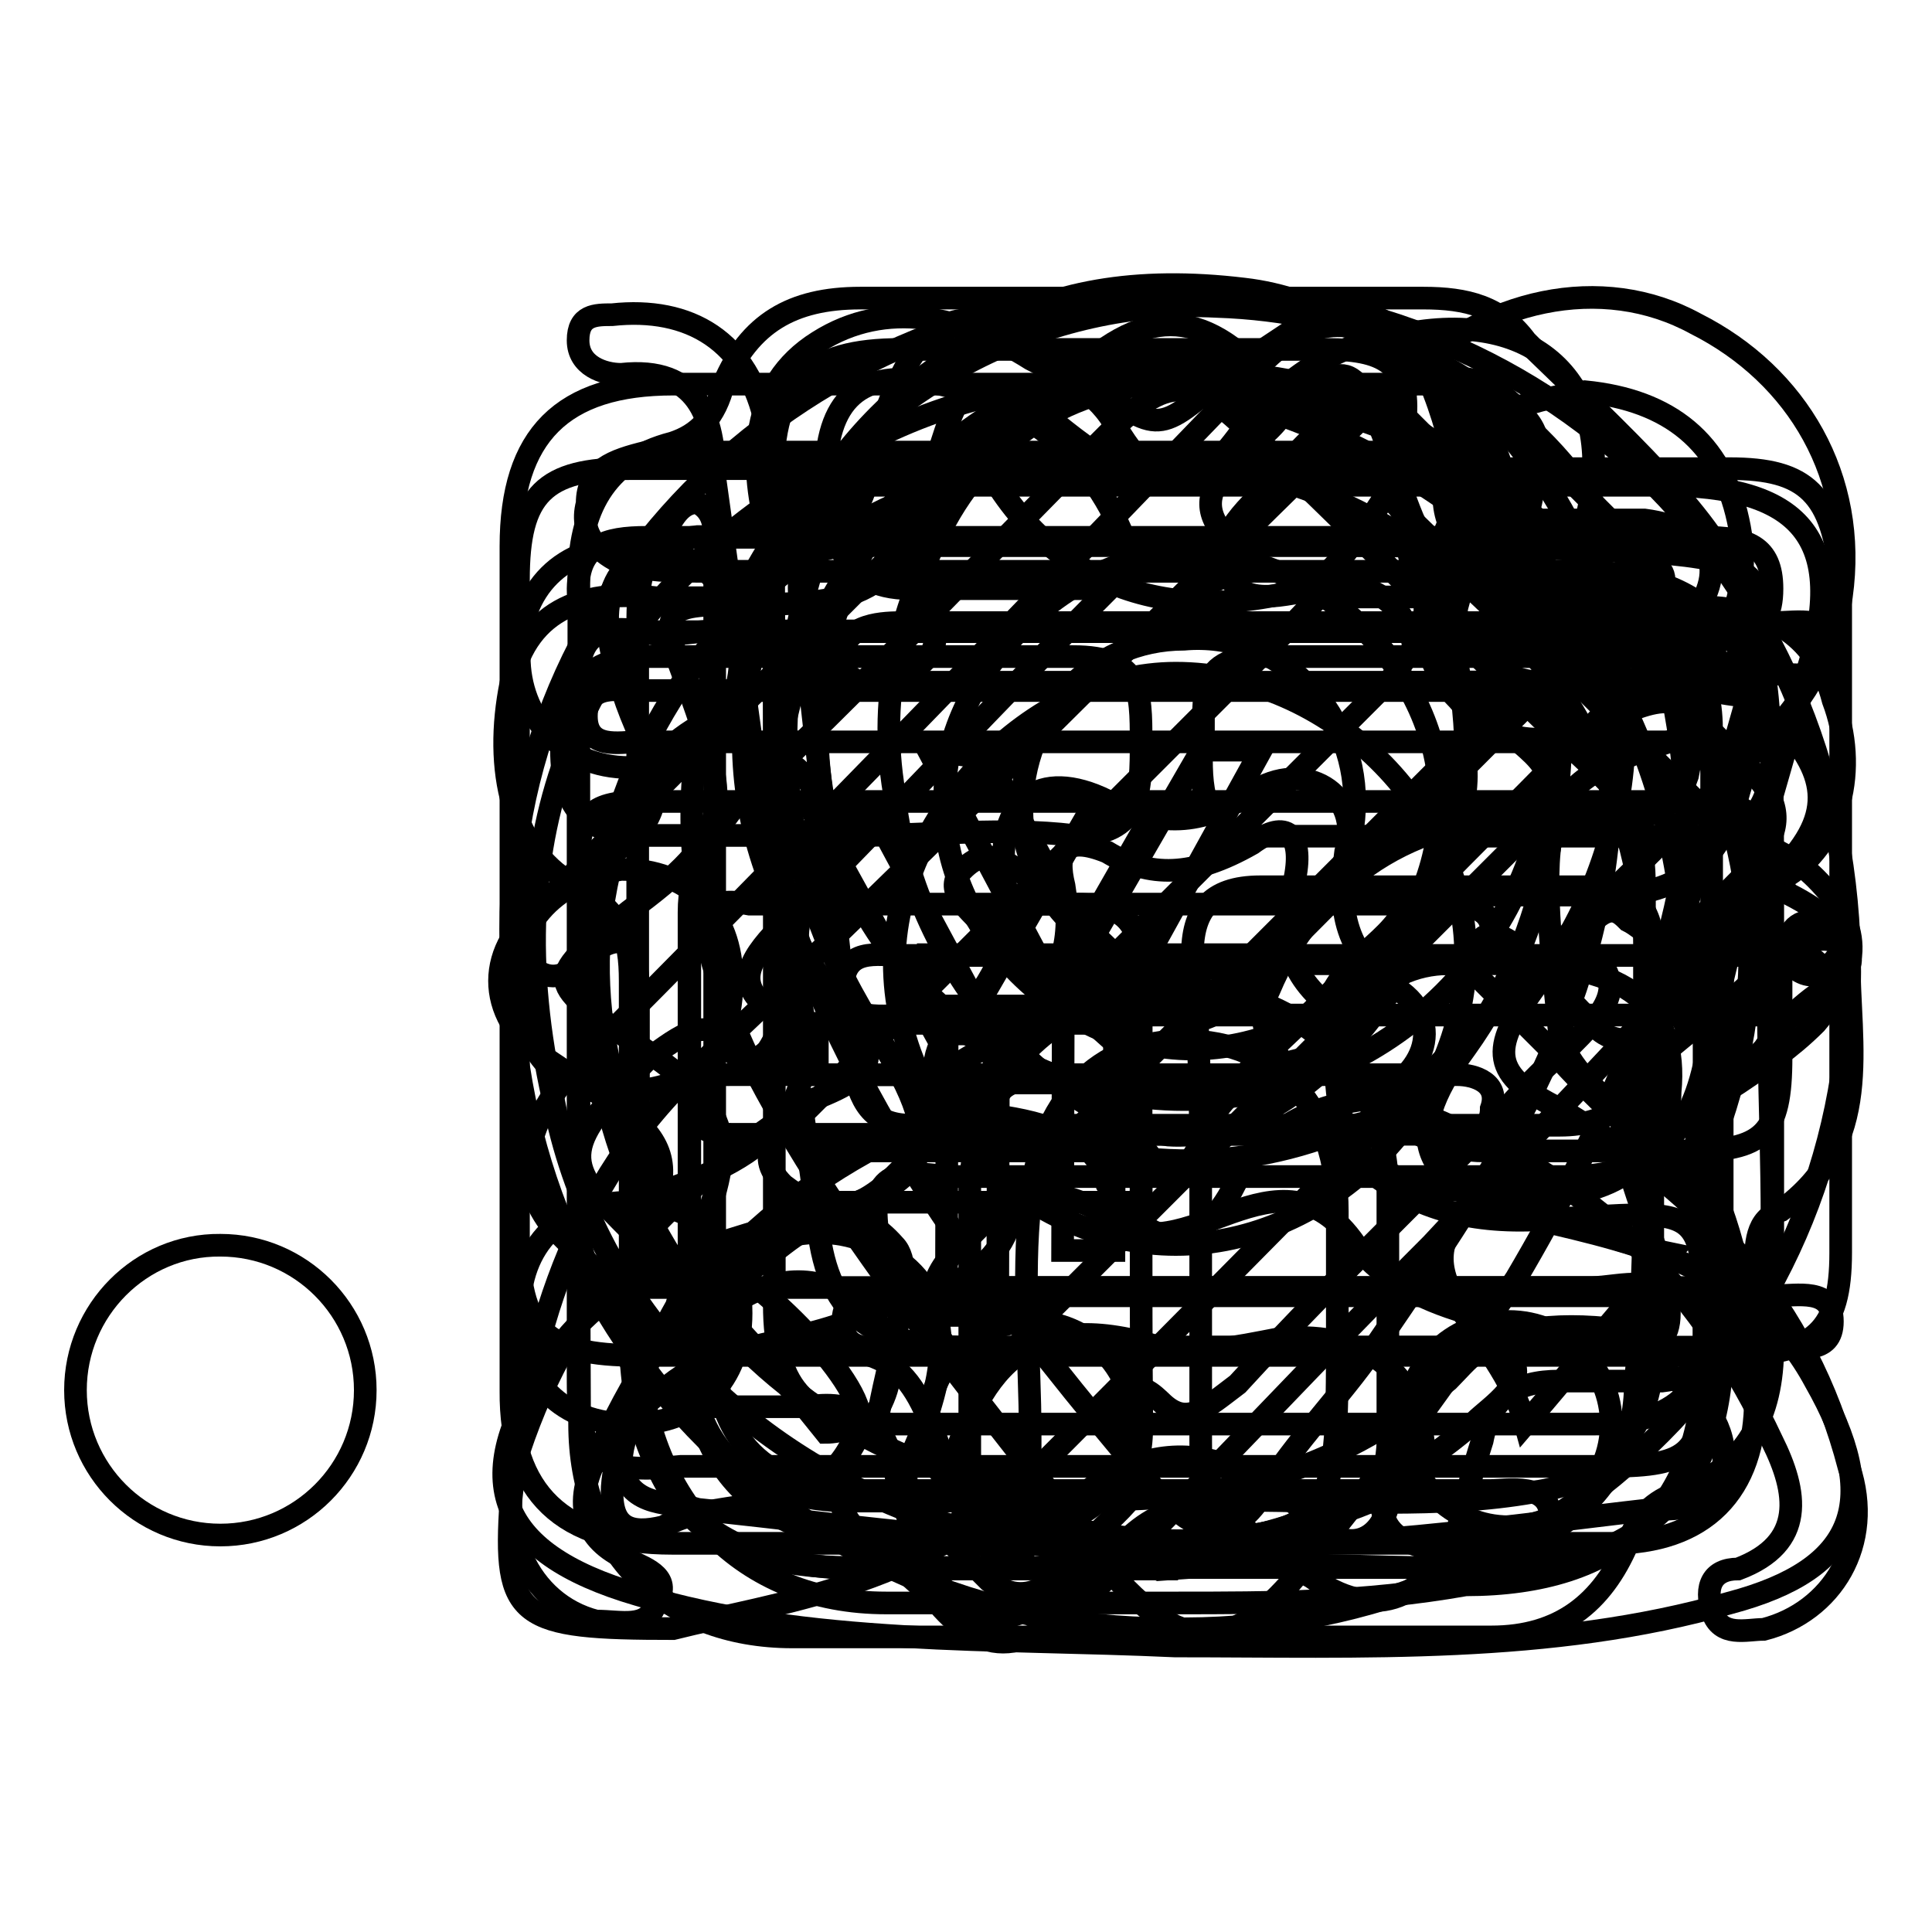 <?xml version="1.0" encoding="utf-8"?>
<!-- Svg Vector Icons : http://www.onlinewebfonts.com/icon -->
<!DOCTYPE svg PUBLIC "-//W3C//DTD SVG 1.1//EN" "http://www.w3.org/Graphics/SVG/1.1/DTD/svg11.dtd">
<svg version="1.1" xmlns="http://www.w3.org/2000/svg" xmlns:xlink="http://www.w3.org/1999/xlink" x="0px" y="0px" viewBox="0 0 256 256" enable-background="new 0 0 256 256" xml:space="preserve">
<g><g><path stroke-width="3" fill-opacity="0" stroke="#000000"  d="M155.8,212.4c-12.4,0-26,0-38.4,0c-19.2,0-31.6-13.6-32.8-32.8c0-15.8,0-30.5,0-46.3c0-5.7,0-12.4-7.9-5.7c-2.3,2.3-4.5,2.3-6.8,0c-1.1-2.3-1.1-3.4,0-5.7c1.1-1.1,2.3-2.3,3.4-3.4c22.6-22.6,45.2-45.2,67.8-67.8c10.2-10.2,18.1-10.2,27.1,0c23.7,22.6,46.3,45.2,68.9,67.8c4.5,2.3,9,5.7,5.7,9c-3.4,4.5-6.8-1.1-9-3.4c-2.3-1.1-3.4-4.5-5.7-3.4c-3.4,1.1-2.3,4.5-2.3,6.8c0,17,0,35,0,52c0,20.4-11.3,30.5-31.6,30.5C180.6,212.4,168.2,212.4,155.8,212.4z M217.9,148L217.9,148c0-10.2,0-20.4,0-30.5c0-5.7-1.1-10.2-5.7-14.7c-15.8-14.7-30.5-30.5-46.3-45.2c-7.9-7.9-11.3-7.9-19.2,0c-17,17-32.8,33.9-49.7,49.7c-3.4,4.5-5.7,7.9-5.7,13.6c0,19.2,0,37.3,0,56.5c0,18.1,10.2,27.1,28.2,27.1c5.7,0,9-2.3,9-7.9c0-13.6,0-27.1,0-39.5c1.1-15.8,12.4-26,28.3-26c15.8,0,27.1,11.3,27.1,27.1c0,11.3,0,21.5,0,32.8c0,4.5-3.4,11.3,3.4,13.6c5.7,2.3,12.4,2.3,19.2-2.3s10.2-11.3,10.2-19.2C217.9,170.6,217.9,159.3,217.9,148z M177.2,176.3c0-5.7,0-11.3,0-15.8c0-13.6-7.9-22.6-20.3-22.6c-11.3,0-19.2,7.9-20.4,21.5c-1.1,10.2,0,20.4,0,30.5c0,14.7,0,14.7,13.6,14.7C177.2,203.4,177.2,203.4,177.2,176.3z"/><path stroke-width="3" fill-opacity="0" stroke="#000000"  d="M177.2,178.5c-19.2,0-38.4,0-57.6,0c-3.4,0-7.9,1.1-7.9-3.4c0-4.5,4.5-3.4,7.9-3.4c38.4,0,76.8,0,115.3,0c3.4,0,7.9-1.1,7.9,3.4c0,4.5-4.5,3.4-7.9,3.4C215.6,178.5,196.4,178.5,177.2,178.5z"/><path stroke-width="3" fill-opacity="0" stroke="#000000"  d="M177.2,134.5c-19.2,0-37.3,0-56.5,0c-3.4,0-9,1.1-9-3.4c0-5.7,4.5-4.5,7.9-4.5c38.4,0,76.8,0,114.1,0c3.4,0,7.9-1.1,7.9,3.4c0,5.7-4.5,4.5-7.9,4.5C215.6,134.5,196.4,134.5,177.2,134.5z"/><path stroke-width="3" fill-opacity="0" stroke="#000000"  d="M177.2,90.4c-19.2,0-38.4,0-57.6,0c-3.4,0-7.9,1.1-7.9-3.4c0-4.5,5.7-4.5,7.9-4.5c38.4,0,76.8,0,115.3,0c3.4,0,7.9-1.1,7.9,3.4s-4.5,3.4-7.9,3.4C215.6,90.4,196.4,90.4,177.2,90.4z"/><path stroke-width="3" fill-opacity="0" stroke="#000000"  d="M82.3,115.2c9,0,14.7,5.7,14.7,14.7c0,9-4.5,14.7-14.7,14.7c-7.9,1.1-13.6-5.7-13.6-13.6C67.6,122,74.4,116.4,82.3,115.2z"/><path stroke-width="3" fill-opacity="0" stroke="#000000"  d="M68.8,87c0-9,5.7-14.7,14.7-14.7S98.1,78,98.1,87s-6.8,14.7-14.7,14.7C74.4,101.7,68.8,94.9,68.8,87z"/><path stroke-width="3" fill-opacity="0" stroke="#000000"  d="M83.5,159.3c9,0,14.7,5.7,14.7,14.7s-5.7,14.7-14.7,14.7S68.8,183,68.8,174C68.8,164.9,74.4,159.3,83.5,159.3z"/><path stroke-width="3" fill-opacity="0" stroke="#000000"  d="M169.3,178.5c-13.6,0-27.1,0-40.7,0c-13.6,0-19.2-4.5-20.3-17c-4.5-32.8-9-65.5-13.6-98.3c0-7.9-2.3-14.7-12.4-13.6c-2.3,0-5.7-1.1-5.7-4.5c0-3.4,2.3-3.4,4.5-3.4c10.2-1.1,18.1,3.4,20.4,14.7c1.1,6.8,4.5,7.9,10.2,7.9c36.1,0,72.3,0,108.5,0c18.1,0,24.9,6.8,19.2,24.9c-4.6,17-10.2,34-13.6,52c-2.3,10.2-7.9,14.7-18.1,14.7c-27.1,0-54.2,0-81.4,0c-3.4,0-10.2-2.3-10.2,4.5c0,6.8,3.4,10.2,11.3,10.2c28.3,0,56.5,0,83.6,0c3.4,0,10.2-2.3,10.2,3.4c0,6.8-6.8,4.5-10.2,4.5C196.4,178.5,182.9,178.5,169.3,178.5z M168.2,72.3c-18.1,0-36.1,0-54.2,0c-5.7,0-9,1.1-7.9,7.9c2.3,20.4,4.5,40.7,6.8,61c1.1,4.5,2.3,7.9,7.9,7.9c28.2,0,57.6,0,85.9,0c6.8,0,10.2-3.4,11.3-9c4.5-18.1,10.2-35,14.7-52c2.3-11.3,0-13.6-11.3-14.7C203.2,72.3,185.1,72.3,168.2,72.3z"/><path stroke-width="3" fill-opacity="0" stroke="#000000"  d="M10,184.2c0,10.6,8.6,19.2,19.2,19.2c10.6,0,19.2-8.6,19.2-19.2s-8.6-19.2-19.2-19.2C18.6,164.9,10,173.6,10,184.2L10,184.2z"/><path stroke-width="3" fill-opacity="0" stroke="#000000"  d="M123,188.7c0,7.5,6.1,13.6,13.6,13.6c7.5,0,13.6-6.1,13.6-13.6l0,0c0-7.5-6.1-13.6-13.6-13.6C129.1,175.1,123,181.2,123,188.7z"/><path stroke-width="3" fill-opacity="0" stroke="#000000"  d="M186.3,188.7c0,7.5,6.1,13.6,13.6,13.6c7.5,0,13.6-6.1,13.6-13.6c0-7.5-6.1-13.6-13.6-13.6C192.3,175.1,186.3,181.2,186.3,188.7L186.3,188.7z"/><path stroke-width="3" fill-opacity="0" stroke="#000000"  d="M156.9,38.4c24.9,1.1,41.8,12.4,52,32.8c10.2,20.4,7.9,41.8-5.7,59.9c-5.7,7.9-5.7,11.3,3.4,15.8c19.2,11.3,32.8,26,38.4,47.5c3.4,10.2-2.3,19.2-11.3,21.5c-2.3,0-5.7,1.1-6.8-2.3c-1.1-3.4,0-5.7,3.4-5.7c9-3.4,7.9-10.2,4.5-17c-9-19.2-22.6-33.9-42.9-41.8c-4.5-2.3-7.9-1.1-12.4,0c-15.8,6.8-30.5,5.7-46.3,0c-4.5-1.1-7.9-2.3-11.3,0c-20.3,9-33.9,23.7-42.9,44.1c-3.4,6.8-1.1,11.3,4.5,13.6c2.3,1.1,5.7,2.3,3.4,5.7c-1.1,3.4-4.5,2.3-7.9,2.3c-9-2.3-13.6-12.4-10.2-22.6c6.8-20.4,20.4-35,38.4-46.3c9-3.4,10.2-5.7,3.4-13.6c-14.7-20.3-15.8-40.7-4.5-63.3C117.3,48.6,135.4,39.5,156.9,38.4z M108.3,97.1c0,27.1,22.6,48.6,48.6,48.6c27.1,0,48.6-21.5,48.6-48.6s-22.6-48.6-49.7-48.6C129.8,47.4,108.3,70,108.3,97.1z"/><path stroke-width="3" fill-opacity="0" stroke="#000000"  d="M76.7,132.2c0-18.1,0-36.1,0-55.4c0-9,3.4-15.8,12.4-18.1c3.4-1.1,5.7-3.4,6.8-7.9c3.4-7.9,9-11.3,18.1-11.3c24.9,0,49.7,0,74.6,0c5.7,0,10.2,1.1,13.6,5.7c0,0,0,0,1.1,1.1c31.6,30.5,31.6,30.5,31.6,74.6c0,19.2,0,38.4,0,57.6c0,9-3.4,15.8-12.4,19.2c-3.4,1.1-5.7,3.4-6.8,6.8c-3.4,7.9-9,12.4-18.1,12.4c-30.5,0-61,0-92.6,0c-17,0-28.2-11.3-28.2-28.2C76.7,169.5,76.7,150.3,76.7,132.2z M102.6,117.5c0,18.1,0,37.3,0,55.4c0,11.3,4.5,15.8,15.8,15.8c30.5,0,61,0,92.6,0c11.3,0,15.8-4.5,15.8-15.8c0-24.9,0-50.8,0-75.7c0-7.9-2.3-11.3-10.2-10.2c-24.9,2.3-32.8-5.7-30.5-30.5c1.1-7.9-2.3-10.2-10.2-10.2c-19.2,0-37.3,0-56.5,0c-12.4,0-17,4.5-17,17C102.6,82.5,102.6,100.5,102.6,117.5z M94.7,127.7c0-2.3,0-3.4,0-5.7c0-17,0-32.8,0-49.7c0-2.3,0-4.5-2.3-5.7c-2.3,0-3.4,2.3-4.5,4.5c-3.4,3.4-3.4,7.9-3.4,12.4c0,31.6,0,64.4,0,96c0,19.2,9,28.2,28.2,28.2c24.9,0,49.7,0,74.6,0c3.4,0,6.8,0,10.2,0c3.4-1.1,7.9-2.3,7.9-6.8c0-4.5-5.7-3.4-7.9-3.4c-28.3,0-55.4,0-83.6,0c-12.4,0-19.2-6.8-19.2-19.2C94.7,161.6,94.7,144.6,94.7,127.7z M194.2,62.1c0,13.6,7.9,19.2,21.5,17c1.1,0,3.4,0,4.5-1.1c1.1-2.3-1.1-3.4-2.3-4.5c-4.5-4.5-9-9-14.7-14.7c-2.3-2.3-3.4-5.7-6.8-4.5C193,55.3,195.3,59.9,194.2,62.1z"/><path stroke-width="3" fill-opacity="0" stroke="#000000"  d="M164.8,150.3c-9,0-18.1,0-27.1,0c-2.3,0-4.5,0-5.7-3.4c0-3.4,2.3-3.4,5.7-4.5c18.1,0,36.1,0,55.4,0c2.3,0,5.7,1.1,4.5,4.5c0,3.4-3.4,3.4-5.7,3.4C182.9,150.3,173.8,150.3,164.8,150.3z"/><path stroke-width="3" fill-opacity="0" stroke="#000000"  d="M164.8,127.7c-9,0-17,0-24.9,0c-3.4,0-7.9,0-7.9-4.5c0-3.4,3.4-3.4,6.8-3.4c17,0,35,0,52,0c2.3,0,6.8,0,6.8,3.4c0,4.5-3.4,4.5-6.8,4.5C181.7,127.7,173.8,127.7,164.8,127.7z"/><path stroke-width="3" fill-opacity="0" stroke="#000000"  d="M89.1,204.5c20.4,0,40.7,0,61,0l0,0c21.5,0,42.9,0,63.3,0c12.4,0,19.2-6.8,19.2-19.2c0-5.7,0-11.3,0-17c0-3.4,0-6.8,3.4-7.9c12.4-9,9-21.5,9-33.9c0-2.3-1.1-4.5-4.5-4.5s-3.4,2.3-4.5,4.5c0,4.5,0,9,0,13.6c0,10.2-2.3,12.4-12.4,12.4c-9,0-18.1,0-27.1,0c-7.9,0-18.1-6.8-20.4-14.7s5.7-11.3,9-15.8c2.3-3.4,6.8-3.4,10.2-3.4c5.7,0,11.3,0,18.1,0c9,0,14.7-4.5,17-13.6C236,87,228,75.7,208.9,75.7c-38.4,0-78,0-116.4,0c-3.4,0-6.8,0-10.2-1.1c-2.3-1.1-5.7-3.4-4.5-7.9c0-4.5,3.4-5.7,7.9-6.8c2.3,0,4.5,0,5.7,0c30.5,0,62.1,0,93.8,0c4.5,0,9,0,12.4,2.3c2.3,1.1,4.5,1.1,5.7-1.1c1.1-2.3,0-4.5-1.1-5.7c-3.4-4.5-9-5.7-13.6-4.5c-32.8,0-65.5,0-99.4,0c-14.7,0-21.5,6.8-21.5,21.5c0,37.3,0,74.6,0,111.9C67.6,197.7,74.4,204.5,89.1,204.5z M84.6,83.6c3.4,1.1,6.8,0,10.2,0c38.4,0,76.8,0,116.4,0c13.6,0,14.7,7.9,12.4,19.2c-1.1,3.4-4.5,5.7-7.9,5.7c-4.5,0-10.2,0-14.7,0c-14.7,0-27.1,9-32.8,22.6c-1.1,2.3-1.1,4.5,0,6.8c7.9,13.6,15.8,24.9,36.1,23.7c22.6-1.1,21.5-3.4,21.5,20.3c0,11.3-2.3,12.4-13.6,12.4c-20.4,0-40.7,0-61,0c-20.3,0-40.7,0-61,0c-11.3,1.1-13.6-1.1-13.6-11.3c0-30.5,0-61,0-92.6C76.7,85.9,77.8,82.5,84.6,83.6z"/><path stroke-width="3" fill-opacity="0" stroke="#000000"  d="M108.3,152.5h42.9v6.8h-42.9V152.5z"/><path stroke-width="3" fill-opacity="0" stroke="#000000"  d="M108.3,135.6h42.9v6.8h-42.9V135.6z"/><path stroke-width="3" fill-opacity="0" stroke="#000000"  d="M132.3,137l-0.1,37.3l-6.8,0l0.1-37.3L132.3,137z"/><path stroke-width="3" fill-opacity="0" stroke="#000000"  d="M127.5,136.7l17-29.4l7.9,1.1l-18.1,31.6L127.5,136.7z"/><path stroke-width="3" fill-opacity="0" stroke="#000000"  d="M116.2,108.5l15.8,29.4l-5.7,3.4l-18.1-32.8H116.2z"/><path stroke-width="3" fill-opacity="0" stroke="#000000"  d="M154.6,207.9c-13.6,0-26,0-39.5,0c-21.5,0-31.6-10.2-31.6-31.6c0-15.8,0-30.5,0-46.3c0-5.7-1.1-9-6.8-12.4c-9-4.5-11.3-15.8-9-27.1c2.3-10.2,10.2-12.4,19.2-11.3c2.3,0,4.5,0,6.8,0c6.8,0,9-1.1,7.9-9c-2.3-9-2.3-19.2,6.8-24.9c9-5.7,19.2-3.4,28.2,2.3c4.5,2.3,9,4.5,11.3,9c6.8,11.3,11.3,7.9,17,0c5.7-6.8,12.4-11.3,21.5-12.4c18.1-3.4,28.2,7.9,23.7,24.9c-2.3,10.2,1.1,12.4,9,11.3c2.3,0,4.5,0,5.7,0c9,0,15.8,3.4,18.1,12.4c3.4,9,1.1,19.2-6.8,23.7c-6.8,3.4-7.9,9-7.9,15.8c0,15.8,0,30.5,0,46.3c0,18.1-10.2,28.2-28.3,29.4C185.1,207.9,170.4,206.7,154.6,207.9C154.6,206.7,154.6,206.7,154.6,207.9z M151.2,159.3L151.2,159.3c0-10.2,0-20.3,0-30.5c0-6.8-2.3-9-9-9c-14.7,0-28.2,0-42.9,0c-5.7-1.1-7.9,1.1-7.9,7.9c0,17,0,33.9,0,50.8c0,13.6,7.9,20.4,21.5,20.4c10.2,0,19.2,0,29.4,0c6.8,0,9-3.4,9-10.2C151.2,179.6,151.2,169.5,151.2,159.3z M159.1,159.3L159.1,159.3c0,10.2,0,21.5,0,31.6c0,4.5,0,9,5.7,7.9c12.4,0,26,1.1,38.4-1.1c9-1.1,15.8-7.9,15.8-18.1c0-18.1,0-36.1,0-54.2c0-4.5-2.3-7.9-6.8-7.9c-14.7,0-29.4,0-45.2,0c-6.8,0-9,3.4-9,9C159.1,139,159.1,149.1,159.1,159.3z M113.9,110.7L113.9,110.7c9,0,19.2-1.1,28.3,0c9,0,9-5.7,9-12.4c0-6.8,0-11.3-9-11.3c-19.2,0-38.4,0-56.5,0c-9,0-11.3,5.7-11.3,12.4c0,7.9,3.4,11.3,11.3,11.3C95.9,110.7,104.9,110.7,113.9,110.7z M197.6,87L197.6,87c-10.2,0-20.4,0-30.5,0c-10.2,0-6.8,7.9-7.9,13.6c0,5.7,1.1,10.2,7.9,10.2c19.2,0,38.4,0,57.6,0c7.9,0,10.2-4.5,10.2-12.4c0-6.8-3.4-11.3-11.3-11.3C215.6,87,206.6,87,197.6,87z M179.5,79.1L179.5,79.1c4.5,0,7.9,0,12.4,0c6.8-1.1,12.4-10.2,11.3-19.2c-2.3-9-7.9-11.3-15.8-9c-7.9,2.3-13.6,5.7-18.1,12.4c-3.4,3.4-9,7.9-6.8,12.4c2.3,5.7,9,2.3,13.6,2.3C177.2,79.1,178.4,79.1,179.5,79.1z M109.4,63.3c1.1,6.8,1.1,14.7,11.3,14.7c7.9,0,15.8,0,23.7,0c5.7,0,6.8-2.3,4.5-6.8c-4.5-11.3-13.6-18.1-24.9-20.4C113.9,48.6,109.4,53.1,109.4,63.3z"/><path stroke-width="3" fill-opacity="0" stroke="#000000"  d="M233.7,139c-14.7,14.7-14.7,14.7-28.3,0c-3.4-3.4-5.7-5.7-9-9c-1.1-1.1-3.4-3.4,0-5.7c1.1-1.1,3.4,0,4.5,1.1c3.4,2.3,5.7,5.7,9,9c1.1,1.1,2.3,3.4,5.7,3.4c3.4-1.1,2.3-3.4,2.3-5.7c2.3-32.8-22.6-64.4-55.4-70.1c-41.8-7.9-79.1,19.2-83.6,59.9c-4.5,40.7,26,75.7,67.8,76.8c17,0,31.6-4.5,45.2-15.8c2.3-2.3,5.7-6.8,7.9-3.4c3.4,3.4-2.3,6.8-4.5,9c-41.8,36.2-111.8,11.3-122-42.9c-7.9-35,3.4-62.1,30.5-80.2c24.9-18.1,52-19.2,79.1-4.5c27.1,14.7,39.5,38.4,40.7,68.9c0,2.3-2.3,5.7,1.1,6.8c3.4,1.1,4.5-2.3,5.7-3.4c3.4-2.3,5.7-5.7,9-7.9c1.1-1.1,3.4-1.1,4.5,0c2.3,1.1,1.1,3.4,0,4.5C239.4,132.2,236,135.6,233.7,139z"/><path stroke-width="3" fill-opacity="0" stroke="#000000"  d="M123,143.5h42.9v6.8H123V143.5L123,143.5z"/><path stroke-width="3" fill-opacity="0" stroke="#000000"  d="M123,126.5h42.9v6.8H123V126.5L123,126.5z"/><path stroke-width="3" fill-opacity="0" stroke="#000000"  d="M147.7,128.4l-0.1,37.3l-6.8,0l0.1-37.3L147.7,128.4z"/><path stroke-width="3" fill-opacity="0" stroke="#000000"  d="M142.2,128.8l17-29.4h7.9L149,132.2L142.2,128.8z"/><path stroke-width="3" fill-opacity="0" stroke="#000000"  d="M130.9,100.5l15.8,29.4l-5.7,3.4L123,99.4L130.9,100.5z"/><path stroke-width="3" fill-opacity="0" stroke="#000000"  d="M72.1,140.1c3.4,2.3,6.8,4.5,10.2,6.8c4.5,3.4,6.8,6.8,4.5,12.4c-1.1,3.4-2.3,7.9-3.4,11.3c-2.3,10.2,1.1,14.7,11.3,15.8c4.5,0,7.9,0,12.4,0c6.8-1.1,10.2,2.3,11.3,7.9c1.1,4.5,2.3,9,4.5,12.4c3.4,7.9,9,10.2,17,4.5c3.4-2.3,5.7-4.5,9-6.8c5.7-5.7,11.3-5.7,17-1.1c2.3,2.3,5.7,4.5,7.9,5.7c7.9,5.7,14.7,3.4,19.2-5.7c1.1-4.5,2.3-9,3.4-12.4c1.1-5.7,4.5-7.9,10.2-7.9c4.5,0,9,0,13.6,0c9-1.1,12.4-6.8,10.2-14.7c-1.1-4.5-2.3-9-4.5-12.4c-2.3-5.7-1.1-9,4.5-12.4c3.4-2.3,6.8-4.5,10.2-7.9c5.7-6.8,6.8-12.4,0-19.2c-2.3-2.3-4.5-3.4-6.8-4.5c-3.4-2.3-7.9-6.8-11.3-2.3c-3.4,4.5,3.4,6.8,5.7,9c7.9,5.7,7.9,9,0,14.7c-15.8,12.4-15.8,12.4-9,31.6c0,1.1,0,1.1,1.1,2.3c2.3,5.7,0,9-5.7,9c-18.1-2.3-28.2,4.5-30.5,22.6c-1.1,5.7-5.7,6.8-9,3.4c-13.6-12.4-24.9-12.4-37.3,1.1c-3.4,4.5-7.9,3.4-10.2-3.4c-1.1-2.3-1.1-3.4-2.3-5.7c-4.5-13.6-6.8-15.8-21.5-15.8c-2.3,0-4.5,0-5.7,0c-9,0-10.2-2.3-6.8-10.2c0-1.1,1.1-2.3,1.1-3.4c5.7-14.7,4.5-18.1-9-27.1c-11.3-7.9-11.3-7.9,0-17C97,110.7,97,107.3,91.3,91.4c-4.5-11.3-3.4-11.3,7.9-11.3c17,0,20.4-2.3,24.9-19.2c3.4-11.3,4.5-12.4,14.7-5.7c13.6,11.3,17,10.2,30.5,0c9-7.9,10.2-7.9,14.7,4.5c5.7,17,5.7,17,23.7,17c2.3,0,4.5-1.1,5.7,2.3c1.1,2.3-1.1,3.4-2.3,5.7c-15.8,15.8-31.6,31.6-47.4,47.5c-3.4,3.4-6.8,4.5-10.2,0c-5.7-5.7-11.3-11.3-17-15.8c-3.4-2.3-5.7-4.5-9-1.1c-2.3,2.3,0,4.5,2.3,6.8c6.8,5.7,13.6,12.4,21.5,19.2c5.7,5.7,9,5.7,14.7,0c10.2-9,19.2-19.2,29.4-29.4c9-9,19.2-19.2,28.2-29.4c5.7-6.8,3.4-12.4-5.7-13.6c-4.5,0-10.2,0-14.7,0c-5.7,0-9-2.3-10.2-6.8c-1.1-4.5-2.3-9-4.5-13.6c-3.4-6.8-9-9-15.8-5.7c-3.4,2.3-6.8,4.5-10.2,6.8c-9,7.9-9,7.9-18.1,1.1c-3.4-2.3-6.8-5.7-10.2-6.8c-6.8-3.4-11.3-1.1-14.7,5.7c-2.3,4.5-3.4,9-4.5,13.6c-1.1,5.7-4.5,7.9-10.2,7.9c-4.5,0-7.9,0-12.4,0C82.3,72.3,78.9,77.9,81.2,87c1.1,4.5,2.3,7.9,4.5,12.4c2.3,5.7,1.1,10.2-4.5,13.6c-2.3,2.3-6.8,3.4-9,6.8C64.2,125.4,64.2,134.5,72.1,140.1z"/><path stroke-width="3" fill-opacity="0" stroke="#000000"  d="M106,161.6c-12.4,3.4-24.9,6.8-32.8,18.1c-11.3,15.8-7.9,26,11.3,31.6c22.6,6.8,47.5,5.7,71.2,6.8c24.9,0,49.7,1.1,73.5-5.7c17-4.5,20.3-13.6,11.3-29.4c-7.9-14.7-22.6-18.1-37.3-21.5c-14.7-4.5-18.1-10.2-9-22.6c11.3-15.8,13.6-33.9,12.4-53.1c-2.3-23.7-21.5-45.2-41.8-47.5c-28.3-3.4-46.3,7.9-56.5,35c-6.8,20.4-5.7,41.8,6.8,62.1C126.4,152.5,124.1,157,106,161.6z M118.5,105.1c-2.3-13.6,1.1-24.9,6.8-36.1c6.8-12.4,19.2-19.2,32.8-18.1c13.6,1.1,23.7,7.9,29.4,20.4c4.5,9,6.8,18.1,6.8,31.6c0,0,0,3.4-1.1,6.8c-4.5,22.6-22.6,41.8-38.4,40.7C138.8,148,120.7,127.7,118.5,105.1z M134.3,160.4c1.1-3.4,3.4-3.4,5.7-2.3c2.3,1.1,4.5,1.1,6.8,3.4c10.2,7.9,22.6-11.3,32.8,3.4c7.9,10.2,22.6,10.2,35,13.6c3.4,1.1,6.8,3.4,9,5.7c3.4,2.3,5.7,6.8,4.5,11.3c-1.2,4.5-5.7,4.5-9.1,4.5c-20.3,2.3-41.8,5.7-62.1,4.5c-21.5,1.1-42.9-2.3-64.4-4.5c-3.4-1.1-9,0-10.2-5.7c0-4.5,2.3-7.9,5.7-10.2c7.9-6.8,18.1-5.7,27.1-10.2C123,170.6,132,170.6,134.3,160.4z"/><path stroke-width="3" fill-opacity="0" stroke="#000000"  d="M224.7,42.9c-12.4-6.8-28.2-3.4-39.5,7.9c-30.5,29.4-61,61-92.6,90.4c-17,15.8-22.6,36.1-24.9,57.6c-1.1,15.8,1.1,17,21.5,17c13.6-3.4,32.8-5.7,46.3-19.2c32.8-32.8,64.4-65.5,97.2-97.2c5.7-5.7,10.2-12.4,11.3-20.4C246.2,63.3,238.2,49.7,224.7,42.9z M113.9,188.7c-4.5,13.6-18.1,9-26,13.6c-4.5,1.1-6.8,0-6.8-4.5c0-7.9,9-29.4,13.6-30.5C98.1,167.2,115.1,183,113.9,188.7z M103.8,157c-4.5-4.5,0-6.8,3.4-10.2c21.5-21.5,42.9-42.9,64.4-64.4c2.3-2.3,4.5-5.7,9-4.5c3.4,1.1,5.7,3.4,6.8,7.9c-1.1,1.1-2.3,3.4-3.4,4.5c-22.6,22.6-44.1,44.1-66.7,66.7C111.7,161.6,108.3,160.4,103.8,157z M201,111.8c-21.5,21.5-42.9,42.9-64.4,64.4c-2.3,2.3-4.5,7.9-10.2,3.4c-3.4-3.4-4.5-9,0-13.6c22.6-22.6,45.2-45.2,66.7-66.7c2.3-2.3,3.4-4.5,6.8-2.3c2.3,2.3,4.5,3.4,5.7,6.8C205.5,108.5,203.2,109.6,201,111.8z M221.3,91.5c-7.9,5.7-11.3-4.5-14.7-7.9c-5.7-6.8-18.1-10.2-14.7-21.5c2.3-6.8,10.2-9,18.1-10.2c11.3,1.1,18.1,6.8,20.3,17C232.6,79.1,228.1,87,221.3,91.5z"/><path stroke-width="3" fill-opacity="0" stroke="#000000"  d="M223.5,111.8c-2.3,18.1-11.3,38.4-22.6,57.6c-9,13.6-18.1,26-28.3,38.4c-9,11.3-15.8,11.3-24.9,1.1c-17-22.6-36.1-44.1-48.6-68.9c-24.9-53.1,17-101.7,62.1-99.4C197.6,41.8,223.5,67.8,223.5,111.8z M213.4,106.2c0-7.9-1.1-14.7-4.5-22.6c-12.4-32.8-45.2-39.5-67.8-30.5c-30.5,11.3-45.2,44-35,72.3c10.2,27.1,28.2,49.7,46.3,71.2c6.8,7.9,11.3,7.9,15.8,0c4.5-6.8,10.2-12.4,14.7-19.2C197.6,155.9,212.3,134.5,213.4,106.2z"/><path stroke-width="3" fill-opacity="0" stroke="#000000"  d="M190.8,106.2c0,18.1-15.8,32.8-32.8,32.8c-18.1,0-33.9-17-32.8-33.9c0-15.8,17-32.8,32.8-31.6C175,73.4,190.8,89.2,190.8,106.2z M179.5,106.2c0-12.4-10.2-22.6-22.6-21.5c-12.4,0-21.5,10.2-21.5,22.6c0,11.3,10.2,21.5,21.5,21.5C170.4,127.7,179.5,118.6,179.5,106.2z"/><path stroke-width="3" fill-opacity="0" stroke="#000000"  d="M199.8,127.7c-2.3,0-5.7,0-7.9,0c-9,0-15.8,7.9-14.7,17c1.1,10.2,6.8,13.6,28.3,13.6c9,0,15.8-5.7,15.8-13.6C222.4,133.3,215.6,127.7,199.8,127.7z"/><path stroke-width="3" fill-opacity="0" stroke="#000000"  d="M229.2,62.1c-48.6,0-97.2,0-145.8,0c-11.3,0-14.7,3.4-14.7,14.7c0,29.4,0,57.6,0,87c0,12.4,3.4,15.8,15.8,15.8c23.7,0,47.5,0,71.2,0c24.9,0,48.6,0,73.5,0c11.3,0,14.7-3.4,14.7-13.6c0-29.4,0-59.9,0-89.3C242.8,65.5,239.4,62.1,229.2,62.1z M85.7,71.2c46.3,0,93.8,0,140.1,0c5.7,0,9,1.1,9,6.8c0,6.8-4.5,5.7-9,5.7c-23.7,0-46.3,0-70.1,0c-23.7,0-46.3,0-70.1,0c-4.5,0-9,1.1-9-5.7C76.7,72.3,80.1,71.2,85.7,71.2z M233.7,96c0,3.4-4.5,2.3-6.8,2.3c-23.7,0-48.6,0-72.3,0c-23.7,0-47.4,0-70.1,0c-2.3,0-6.8,1.1-6.8-3.4c0-4.5,4.5-3.4,6.8-3.4c47.5,0,94.9,0,142.4,0C230.3,92.6,234.8,91.5,233.7,96z M234.8,161.6c0,6.8-2.3,9-9,9c-46.3,0-92.6,0-140.1,0c-6.8,0-9-2.3-9-9c0-15.8,0-31.6,0-47.5c0-6.8,2.3-7.9,9-7.9c23.7,0,47.5,0,71.2,0c22.6,0,45.2,0,68.9,0c6.8,0,9,3.4,9,10.2C233.7,131.1,234.8,146.9,234.8,161.6z"/><path stroke-width="3" fill-opacity="0" stroke="#000000"  d="M143.3,142.4c-15.8,0-31.6,0-46.3,0c-2.3,0-4.5,0-5.7,3.4c0,3.4,2.3,4.5,5.7,4.5c7.9,0,14.7,0,22.6,0s15.8,0,23.7,0c3.4,0,5.7-1.1,5.7-4.5C147.9,142.4,145.6,142.4,143.3,142.4z"/><path stroke-width="3" fill-opacity="0" stroke="#000000"  d="M155.8,38.4c50.8,0,89.3,39.5,89.3,90.4c0,49.7-40.7,88.1-90.4,87c-49.7,0-88.1-40.7-87-90.4C66.5,76.8,107.2,38.4,155.8,38.4z M155.8,164.9c20.3,0,38.4-18.1,38.4-38.4c0-19.2-18.1-37.3-38.4-37.3c-19.2,0-37.3,19.2-37.3,38.4C118.5,148,136.6,164.9,155.8,164.9z M125.3,196.6c19.2,9,37.3,10.2,56.5,2.3c3.4-1.1,6.8-5.7,6.8-7.9c-1.1-10.2-9-14.7-19.2-13.6c-5.7,1.1-11.3,2.3-15.8,1.1C135.4,172.9,129.8,181.9,125.3,196.6z M86.8,158.2c13.6-4.5,22.6-10.2,19.2-26c-1.1-6.8,0-13.6,2.3-20.3c2.3-12.4-9-12.4-14.7-15.8c0-1.1-7.9,4.5-9,7.9C76.7,122,77.8,139,86.8,158.2z M224.7,97.1c-20.4,6.8-21.5,6.8-18.1,39.5c1.1,6.8,11.3,12.4,18.1,20.4C234.8,134.5,233.7,115.2,224.7,97.1z M128.6,57.6c7.9,18.1,23.7,26,44.1,20.4c5.7-2.3,10.2-12.4,15.8-19.2C167,49.7,147.9,47.4,128.6,57.6z M109.4,189.8c2.3,0,4.5-1.1,6.8-1.1c1.1-7.9,5.7-20.3,2.3-23.7c-9-10.2-15.8,3.4-24.9,6.8C100.4,178.5,104.9,184.2,109.4,189.8z M202.1,188.7c6.8-7.9,11.3-13.6,19.2-22.6c-11.3-2.3-22.6-9-27.1-5.7C185.1,169.5,198.7,176.3,202.1,188.7z M94.7,80.2C106,83.6,112.8,98.3,123,87c3.4-3.4-3.4-15.8-5.7-27.1C108.3,68.9,102.6,73.4,94.7,80.2z M219,82.5c-7.9-6.8-12.4-11.3-21.5-19.2c-2.3,12.4-7.9,23.7-4.5,27.1C202.1,100.5,207.7,87,219,82.5z"/><path stroke-width="3" fill-opacity="0" stroke="#000000"  d="M189.7,164.9c-14.7,14.7-28.3,29.4-42.9,44.1c-10.2,10.2-15.8,11.3-22.6,3.4c-2.3-2.3-4.5-4.5-6.8-5.7c-4.5-4.5-10.2-7.9-2.3-18.1c4.5-5.7,3.4-12.4-1.1-15.8c-4.5-3.4-10.2-4.5-17,0c-6.8,4.5-10.2,4.5-13.6,0c-3.4-3.4-6.8-6.8-10.2-10.2c-4.5-5.7-4.5-12.4,2.3-20.4c30.5-30.5,61-62.1,90.4-92.6c6.8-7.9,13.6-7.9,19.2-3.4c2.3,2.3,4.5,5.7,7.9,7.9c5.7,4.5,9,9,2.3,18.1c-4.5,6.8-2.3,12.4,2.3,15.8c4.5,3.4,10.2,3.4,17-1.1c6.8-4.5,9-3.4,12.4,0c3.4,3.4,6.8,6.8,10.1,10.2c5.7,6.8,5.7,12.4-3.4,20.4C219,134.5,204.4,149.1,189.7,164.9z M186.3,160.4L186.3,160.4c3.4-3.4,6.8-6.8,10.2-10.2c3.4-3.4,6.8-7.9,11.3-11.3c4.5-4.5,7.9-7.9,3.4-12.4c-1.1-1.1-2.3-2.3,0-4.5s3.4-1.1,4.5,0c2.3,1.1,4.5,4.5,7.9,1.1c12.4-11.3,15.8-14.7,5.7-23.7c-1.1-1.1-3.4-3.4-4.5-4.5c-2.3-2.3-4.5-2.3-7.9-1.1c-10.2,5.7-18.1,5.7-23.7-1.1c-5.7-5.7-5.7-13.6-1.1-23.7c2.3-3.4,2.3-6.8,0-7.9c-2.3-2.3-5.7-5.7-7.9-7.9c-5.7-2.3-10.2-2.3-14.7,2.3c-3.4,4.5-13.6,9-6.8,15.8c1.1,1.1,2.3,2.3,0,4.5s-3.4,1.1-4.5,0c-3.4-4.5-6.8-2.3-11.3,2.3c-14.7,14.7-28.3,29.4-42.9,44.1c-4.5,4.5-6.8,7.9-2.3,11.3c1.1,1.1,2.3,2.3,0,5.7c-2.3,2.3-4.5,1.1-5.7-1.1c-2.3-3.4-5.7-1.1-10.2,2.3c-11.3,11.3-11.3,13.6-3.4,21.5c2.3,2.3,3.4,3.4,5.7,5.7c2.3,2.3,4.5,2.3,6.8,0c10.2-5.7,18.1-5.7,24.9,0c6.8,5.7,5.7,14.7,1.1,24.9c-1.1,2.3-1.1,4.5,0,6.8c3.4,3.4,6.8,6.8,10.2,10.2c5.7,4.5,10.2-1.1,14.7-6.8c3.4-3.4,9-7.9,3.4-11.3c-1.1-1.1-3.4-3.4-1.1-5.7c2.3-3.4,4.5-1.1,5.7,0c3.4,3.4,5.7,1.1,10.2-2.3C171.6,175.1,178.4,168.3,186.3,160.4z"/><path stroke-width="3" fill-opacity="0" stroke="#000000"  d="M146.7,157c-1.1-5.7-6.8-7.9-13.6-9c-10.2,0-12.4-7.9-4.5-14.7c4.5-5.7,5.7-10.2,4.5-17c-1.1-10.2,4.5-14.7,13.6-10.2c6.8,3.4,12.4,3.4,19.2-1.1c6.8-4.5,14.7,0,12.4,7.9c-1.1,7.9,0,13.6,6.8,18.1c6.8,4.5,3.4,12.4-4.5,14.7c-7.9,1.1-13.6,4.5-17,11.3C159.1,166.1,152.4,166.1,146.7,157z M151.2,151.4c3.4,5.7,5.7,4.5,7.9,0c2.3-6.8,7.9-10.2,14.7-11.3c4.5-1.1,6.8-3.4,2.3-6.8c-5.7-4.5-6.8-10.2-4.5-17c1.1-5.7-1.1-7.9-5.7-4.5c-7.9,4.5-13.6,4.5-19.2,1.1c-5.7-2.3-6.8,0-5.7,4.5c1.1,6.8,0,12.4-5.7,17c-4.5,4.5-5.7,7.9,1.1,7.9C144.5,142.4,150.1,144.6,151.2,151.4z"/></g></g>
</svg>